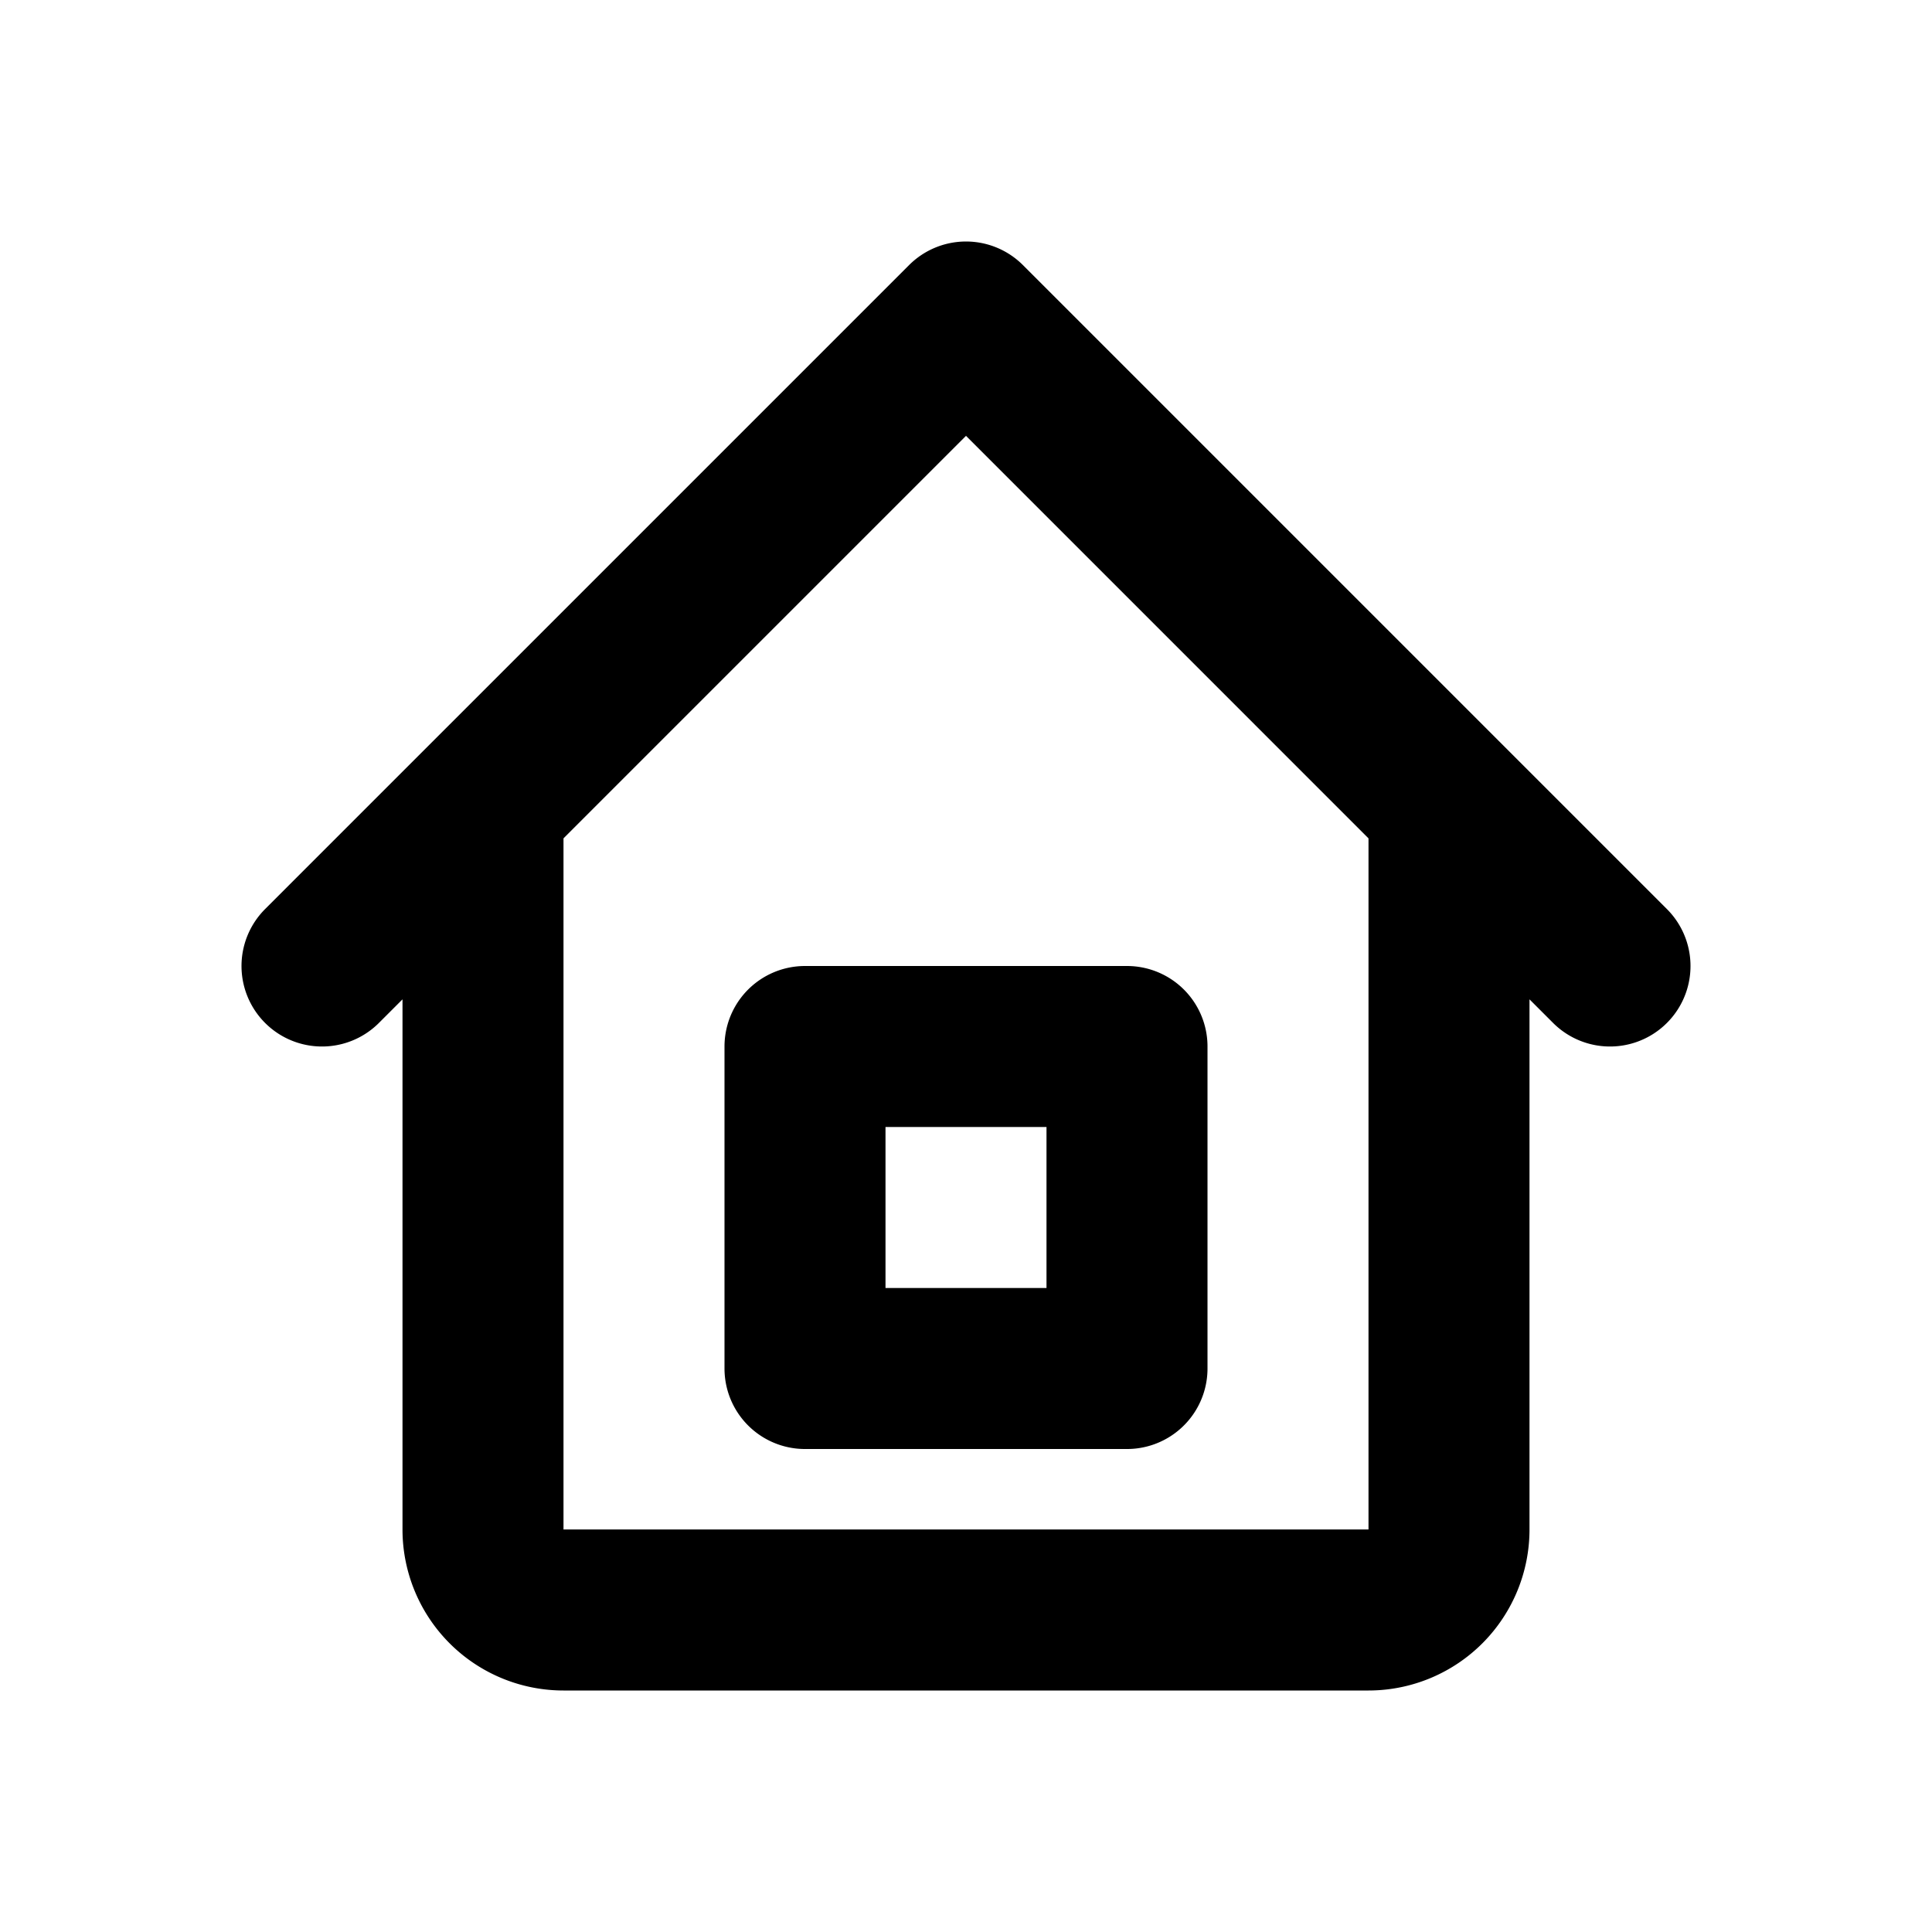<svg xmlns="http://www.w3.org/2000/svg" width="32" height="32" viewBox="0 0 24 24"><path fill="none" stroke="currentColor" stroke-linecap="round" stroke-linejoin="round" stroke-width="2" d="M6 10v9a1 1 0 0 0 1 1h10a1 1 0 0 0 1-1v-9M6 10l6-6l6 6M6 10l-2 2m14-2l2 2m-10 1h4v4h-4v-4z"/></svg>